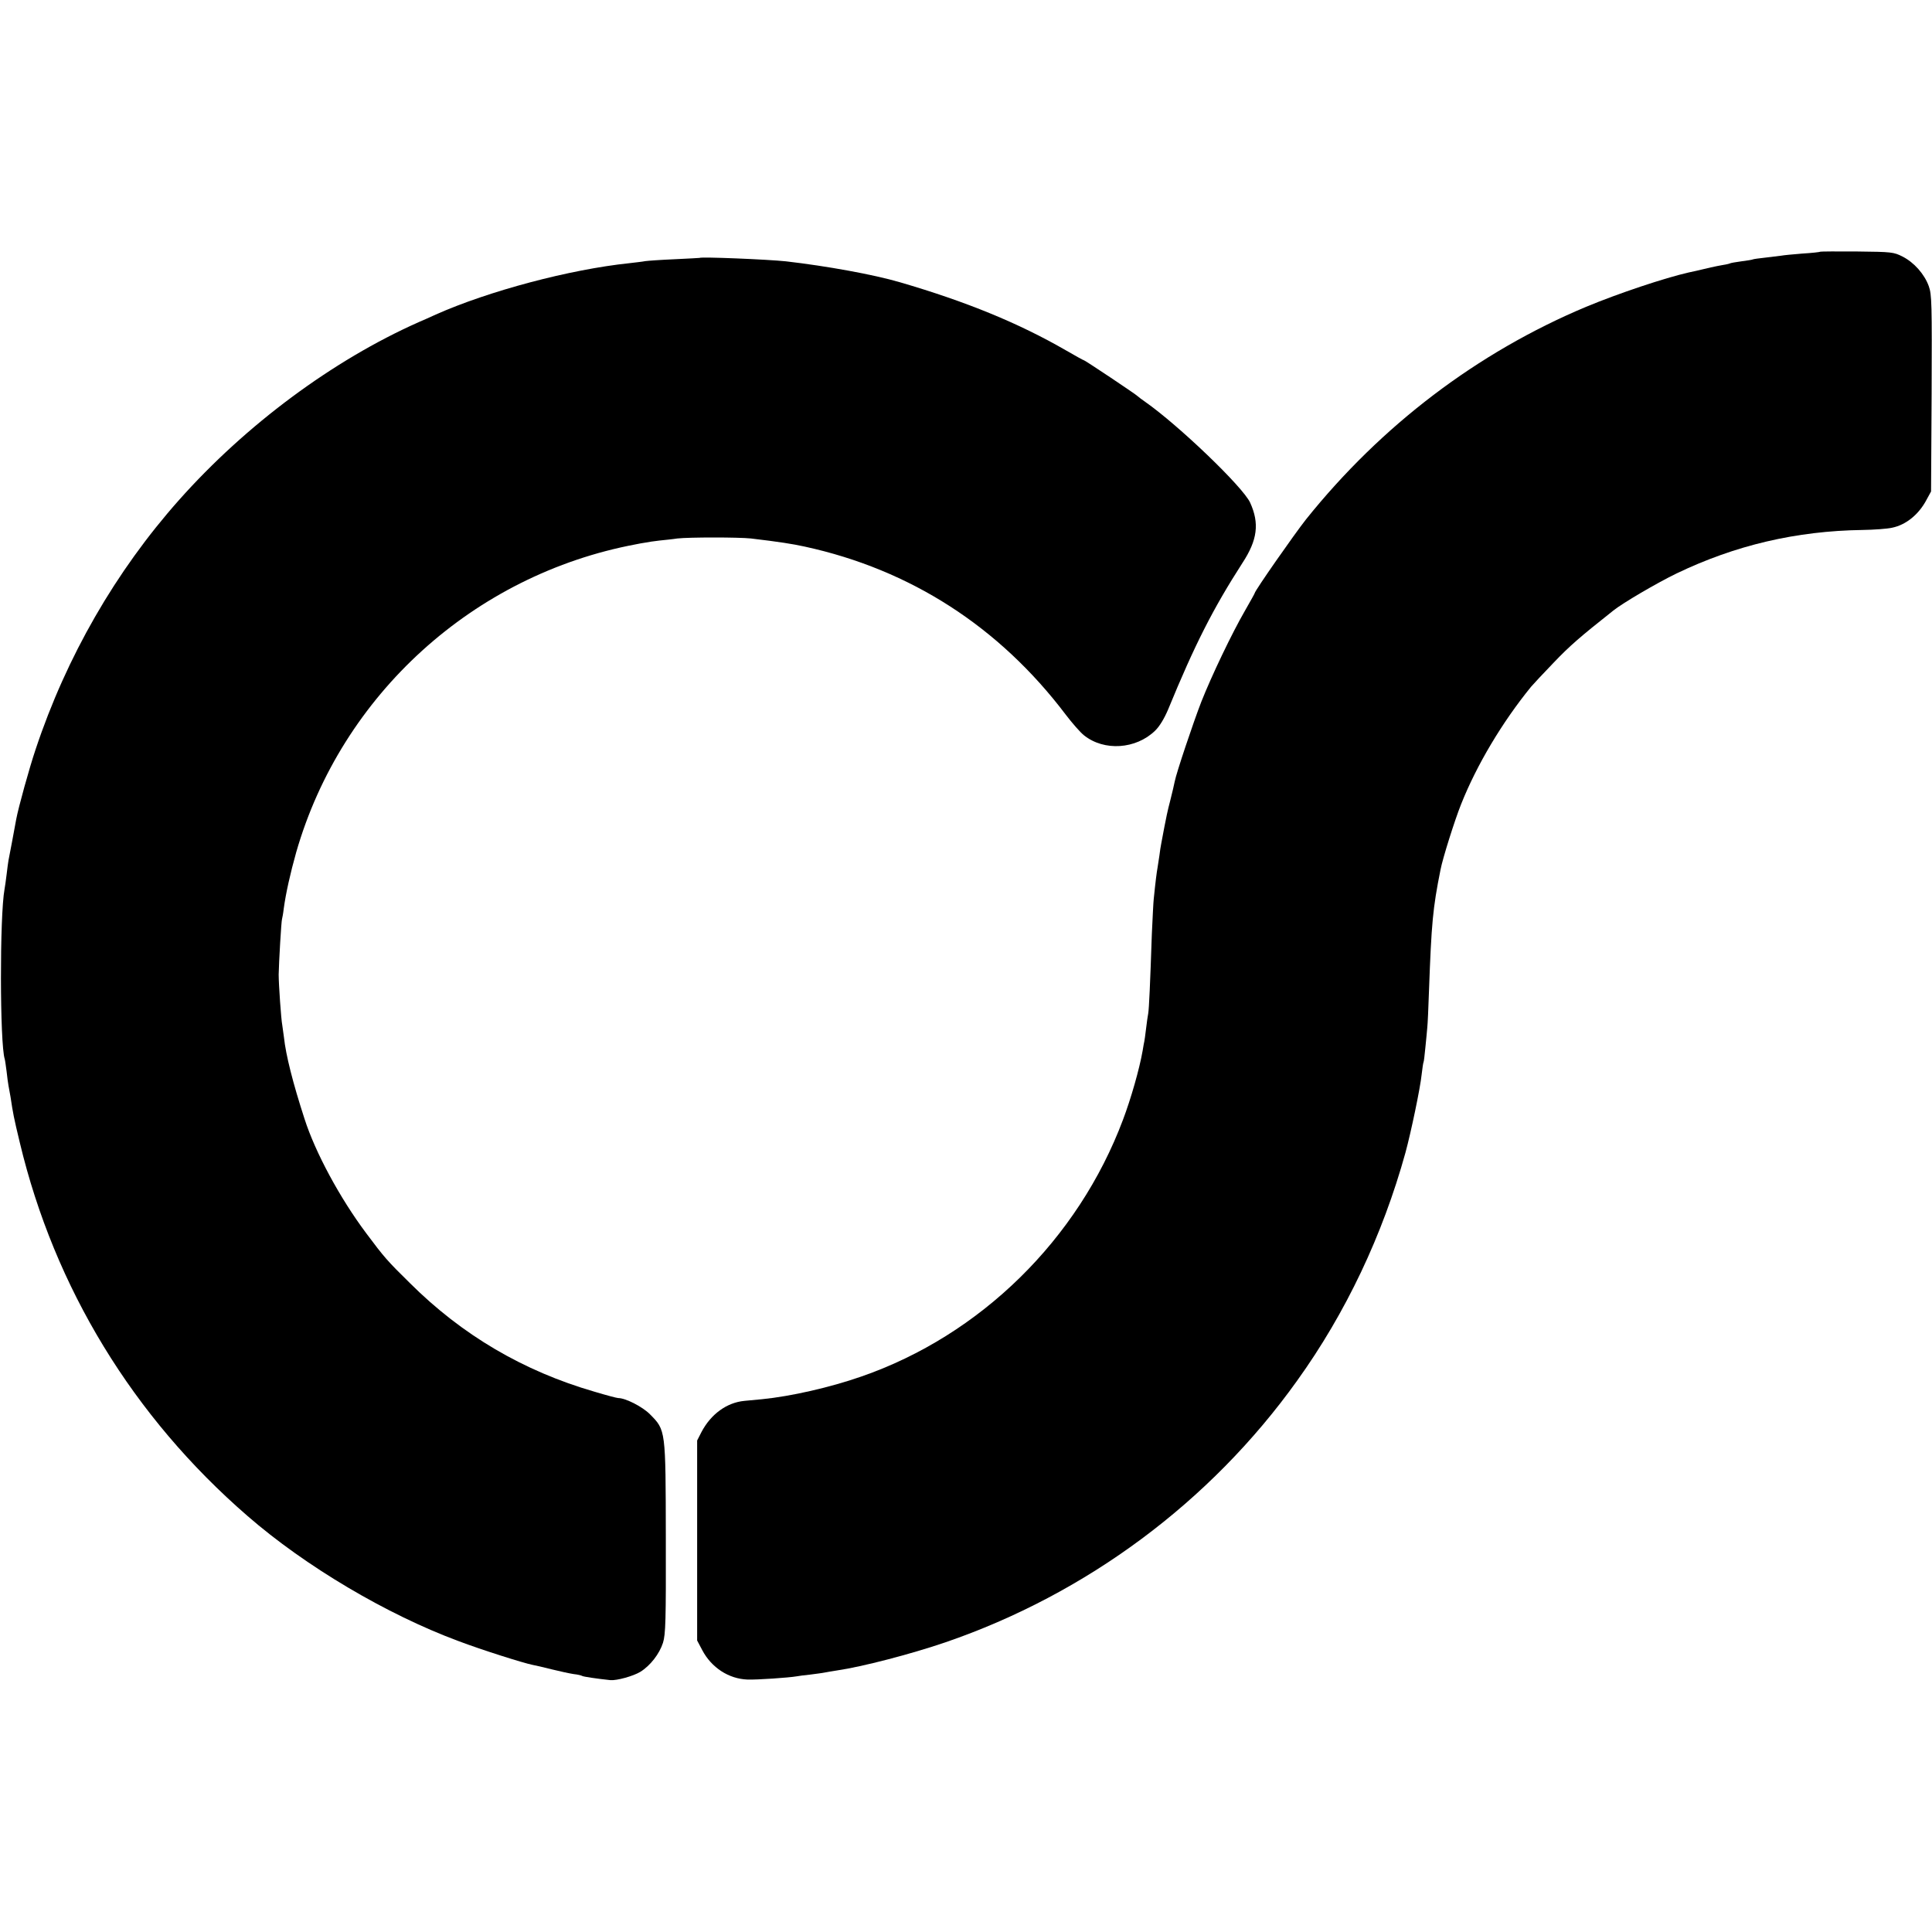 <svg version="1" xmlns="http://www.w3.org/2000/svg" width="1365.333" height="1365.333" viewBox="0 0 1024 1024"><path d="M964.9 133.4c-.2.2-4.6.7-9.7 1-5.1.4-10.1.9-11 1.1-.9.1-4.6.6-8.2 1-3.6.4-6.7.8-7 1-.3.2-3 .6-6 1s-5.8.9-6.1 1.1c-.3.2-2.1.6-4 .9-3 .5-8.4 1.7-14.1 3.1-1 .2-2.7.6-3.7.8-12.8 2.9-37.3 11.1-54.4 18.2-57.7 24.2-108.6 62.9-148.5 112.7-6.1 7.7-27.2 37.9-27.2 39.1 0 .2-2.3 4.3-5.1 9.2-7 12.1-17.7 34.5-23.2 48.4-4.3 11.1-13.3 37.9-14.1 42.3-.2 1.2-1.3 5.8-2.4 10.2-1.2 4.4-2.5 10.7-3.1 14-.6 3.3-1.3 7.1-1.6 8.5-.3 1.3-.7 4.2-1 6.5-.3 2.2-.8 5.1-1 6.5-.4 2.2-1 6.6-2 16.5-.2 1.6-.6 10-1 18.5-.9 26.9-1.5 39.5-1.9 42-.3 1.4-.8 5.2-1.2 8.5-.4 3.3-.8 6.2-.9 6.5-.1.3-.5 2.5-.9 5-1.7 9.7-6.2 25.4-10.4 36.5-23.8 63.4-75.5 114.2-138.7 136.1-16.6 5.8-37.4 10.5-52.5 12-4.1.4-8.4.8-9.5.9-9.3.9-17.7 7-22.7 16.5l-2.3 4.5v106l2.7 5.1c4.9 9.3 14 15.2 23.9 15.6 5 .2 22.1-1 26.1-1.7.9-.2 4.1-.6 7-.9 2.9-.4 6.4-.8 7.8-1.1 1.3-.3 4.2-.7 6.5-1.1 13.6-2 39-8.6 57.5-14.9 74.9-25.7 140.6-74.5 186.5-138.7 25.8-35.9 45.3-77.1 57.4-120.8 2.9-10.6 7.9-34.4 8.6-41.5.4-3.3.8-6.2 1-6.5.2-.3.6-3.9 1-8s.9-8.9 1-10.5c.2-1.7.6-10.4.9-19.5 1.3-35.6 2-43.6 6.1-64 1.1-5.9 7.5-26.2 10.9-34.7 8.3-20.9 21.8-43.5 37.1-62.3 1.1-1.3 6.5-7.1 12-12.8 8.4-8.8 13.8-13.5 31.6-27.6 5-4 23.1-14.6 33.4-19.6 31.2-15 63.5-22.6 98.7-23.1 6.1-.1 13.1-.6 15.7-1.2 7.3-1.5 14.1-7 18.2-14.8l2.4-4.4.3-51.9c.2-47.8.1-52.4-1.5-56.9-2.3-6.4-7.8-12.6-13.9-15.7-4.7-2.4-5.8-2.5-24-2.7-10.6-.1-19.4 0-19.5.1z"/><path d="M370.7 136.7c-.1 0-6 .4-13.2.7-7.1.3-14.1.8-15.5 1-1.4.3-5.2.7-8.5 1.1-31.5 3.3-74.4 14.7-102.5 27.2-3 1.4-7.1 3.2-9 4-45.7 20.3-91.7 54.5-127.1 94.3-33.6 37.8-59.7 83.1-76 132.1-3.4 10.1-9.1 30.7-10.3 37.1-.9 5.1-3.8 20.4-4.1 21.8-.2.9-.6 4.3-1 7.5-.4 3.3-.9 6.8-1.1 7.8-2.6 14.2-2.5 81.9.1 90 .2.6.6 3.6 1 6.6.3 3 .8 6.4 1 7.5.2 1.2.7 3.9 1.1 6.1 1.3 8.6 1.6 10.4 4.9 24.1 18.4 77 60 145.3 120.7 197.9 30.7 26.7 73.8 52.2 111.8 66.3 12.7 4.8 34.3 11.6 39.2 12.6 1.3.2 5.9 1.3 10.3 2.4 4.4 1.1 9.6 2.2 11.6 2.5 2 .2 4.1.7 4.5 1 .8.4 7.4 1.4 14.9 2.2 3.4.3 12.1-2.1 15.9-4.4 5.3-3.3 10.1-9.5 12-15.4 1.4-4.6 1.6-11.5 1.5-55.7-.1-57.5 0-56.9-8.4-65.4-3.8-3.9-12.9-8.6-16.8-8.6-.7 0-6.4-1.5-12.7-3.4-37.6-10.9-70.1-30-97.7-57.5-12-11.8-13.6-13.6-23.3-26.6-13.9-18.6-26.9-42.7-32.6-60.5-6.2-19.1-9.9-33.8-10.9-43.2-.3-2.3-.7-5.3-.9-6.5-.6-2.9-1.9-21.6-1.9-26.8.1-6 1.4-28.8 1.8-29.5.1-.3.6-2.8.9-5.5 1.1-8.1 3.5-18.8 6.6-29.8 24-83.5 94.1-147.1 180-163.2 1.4-.3 3.6-.7 5-.9 1.4-.3 4.8-.8 7.5-1.1 2.8-.3 7-.7 9.5-1.1 6.3-.7 32.4-.7 39 0 15.2 1.8 22.1 2.9 28.5 4.3 56.1 12.2 103.1 42.5 138.3 89 3.5 4.6 7.8 9.5 9.7 11 10.7 8.6 27.6 7.4 37.7-2.4 2.4-2.3 4.9-6.5 6.9-11.2 14.2-34.6 23.9-53.6 39.4-77.7 8-12.2 9.1-21 4.1-32-3.8-8.3-37.9-41-55.6-53.4-1.9-1.3-3.7-2.7-4-3-.6-.8-27.9-19-28.4-19-.3 0-4.6-2.4-9.8-5.4-24.8-14.3-52.5-25.7-87.8-36-14-4.1-38.8-8.6-60.5-11.1-9.4-1-45.1-2.5-45.8-1.8z"/></svg>